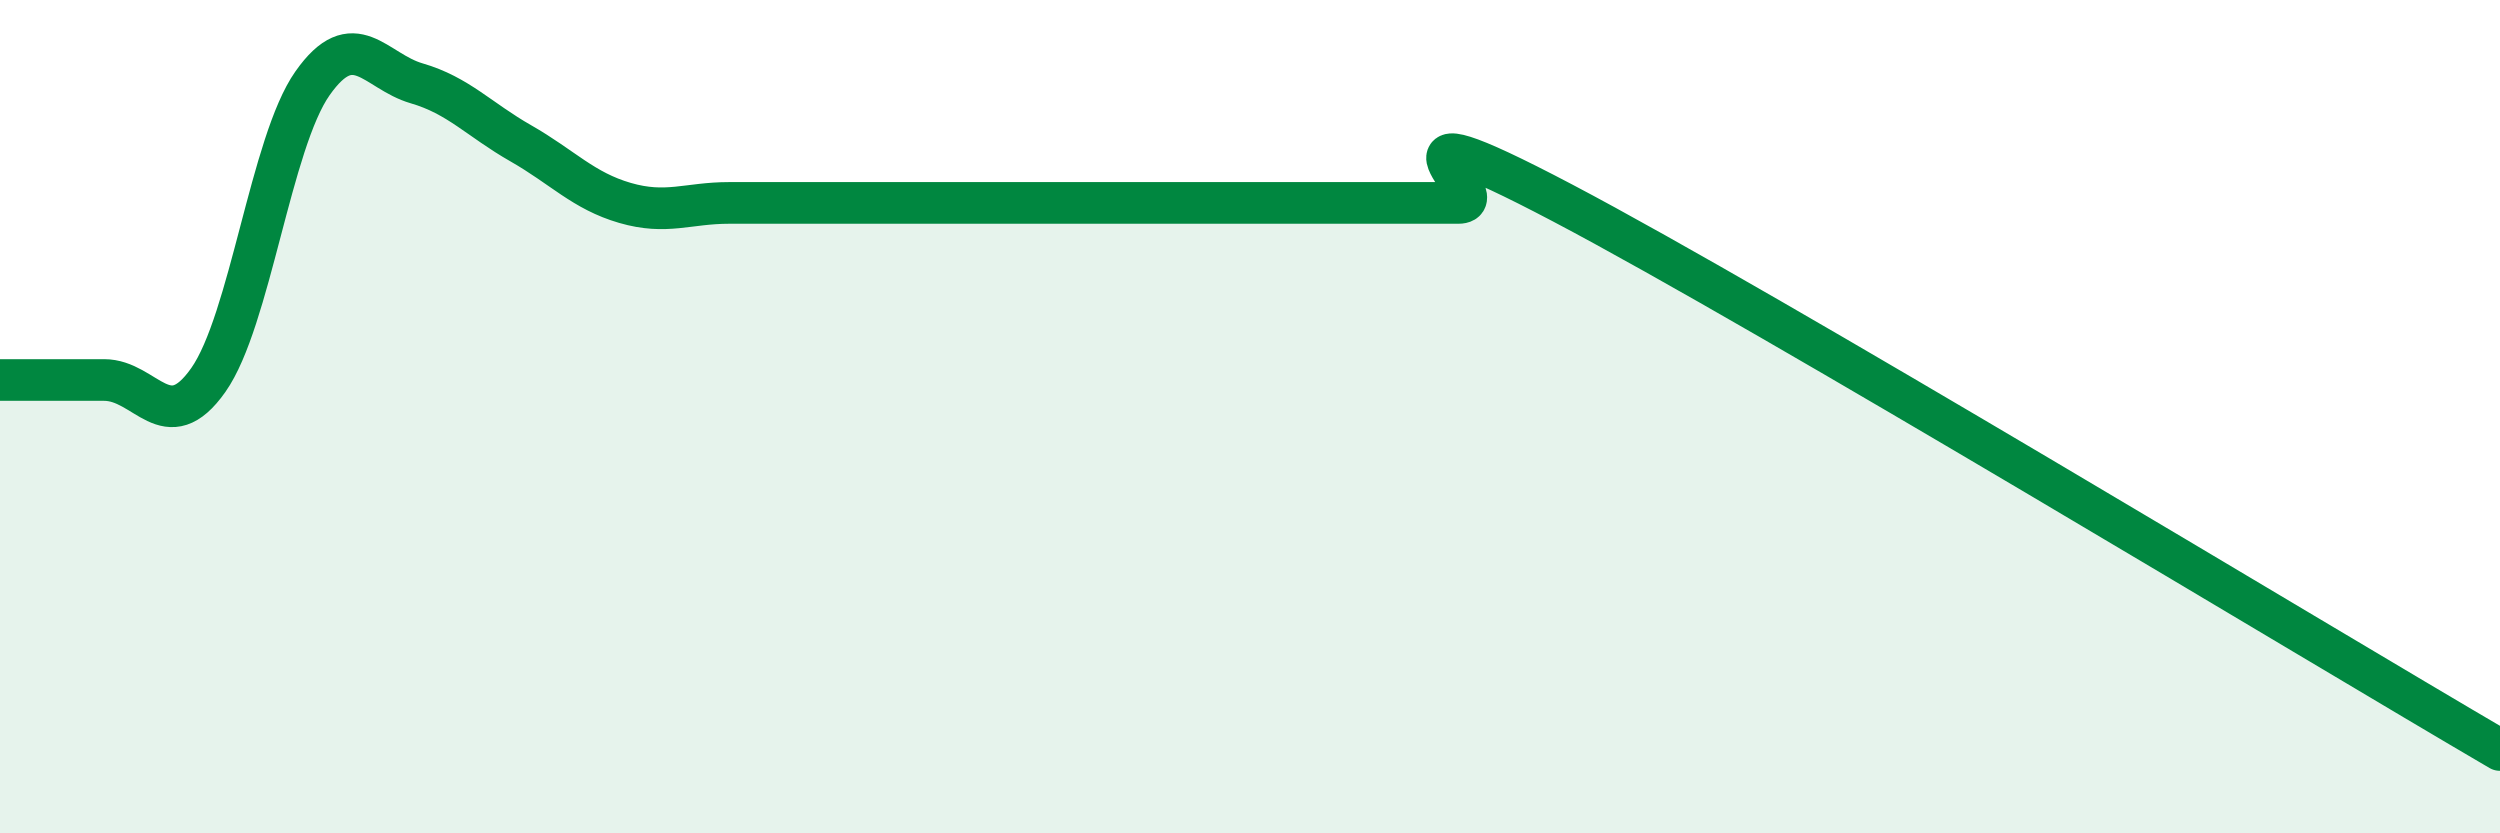 
    <svg width="60" height="20" viewBox="0 0 60 20" xmlns="http://www.w3.org/2000/svg">
      <path
        d="M 0,9.12 C 0.5,9.12 1.5,9.12 2.5,9.12 C 3.5,9.12 4,10.54 5,9.12 C 6,7.7 6.5,3.42 7.5,2 C 8.5,0.58 9,1.71 10,2 C 11,2.29 11.5,2.87 12.5,3.44 C 13.5,4.01 14,4.58 15,4.87 C 16,5.16 16.5,4.87 17.5,4.87 C 18.5,4.87 19,4.87 20,4.87 C 21,4.87 21.5,4.87 22.5,4.87 C 23.5,4.87 24,4.87 25,4.87 C 26,4.87 26.5,4.87 27.5,4.87 C 28.5,4.87 29,4.87 30,4.87 C 31,4.87 31.5,4.87 32.5,4.87 C 33.5,4.87 34,4.87 35,4.87 C 36,4.87 32.5,2.24 37.5,4.87 C 42.5,7.5 55.5,15.37 60,18L60 20L0 20Z"
        fill="#008740"
        opacity="0.1"
        stroke-linecap="round"
        stroke-linejoin="round"
      />
      <path
        d="M 0,9.12 C 0.5,9.12 1.5,9.12 2.5,9.12 C 3.5,9.12 4,10.54 5,9.12 C 6,7.7 6.5,3.42 7.5,2 C 8.5,0.58 9,1.71 10,2 C 11,2.29 11.5,2.87 12.5,3.44 C 13.5,4.01 14,4.58 15,4.87 C 16,5.16 16.5,4.87 17.5,4.87 C 18.5,4.87 19,4.87 20,4.87 C 21,4.87 21.5,4.87 22.5,4.87 C 23.5,4.87 24,4.87 25,4.87 C 26,4.87 26.5,4.87 27.5,4.87 C 28.5,4.87 29,4.87 30,4.87 C 31,4.87 31.5,4.87 32.5,4.87 C 33.5,4.87 34,4.87 35,4.87 C 36,4.87 32.5,2.24 37.5,4.87 C 42.5,7.5 55.5,15.37 60,18"
        stroke="#008740"
        stroke-width="1"
        fill="none"
        stroke-linecap="round"
        stroke-linejoin="round"
      />
    </svg>
  